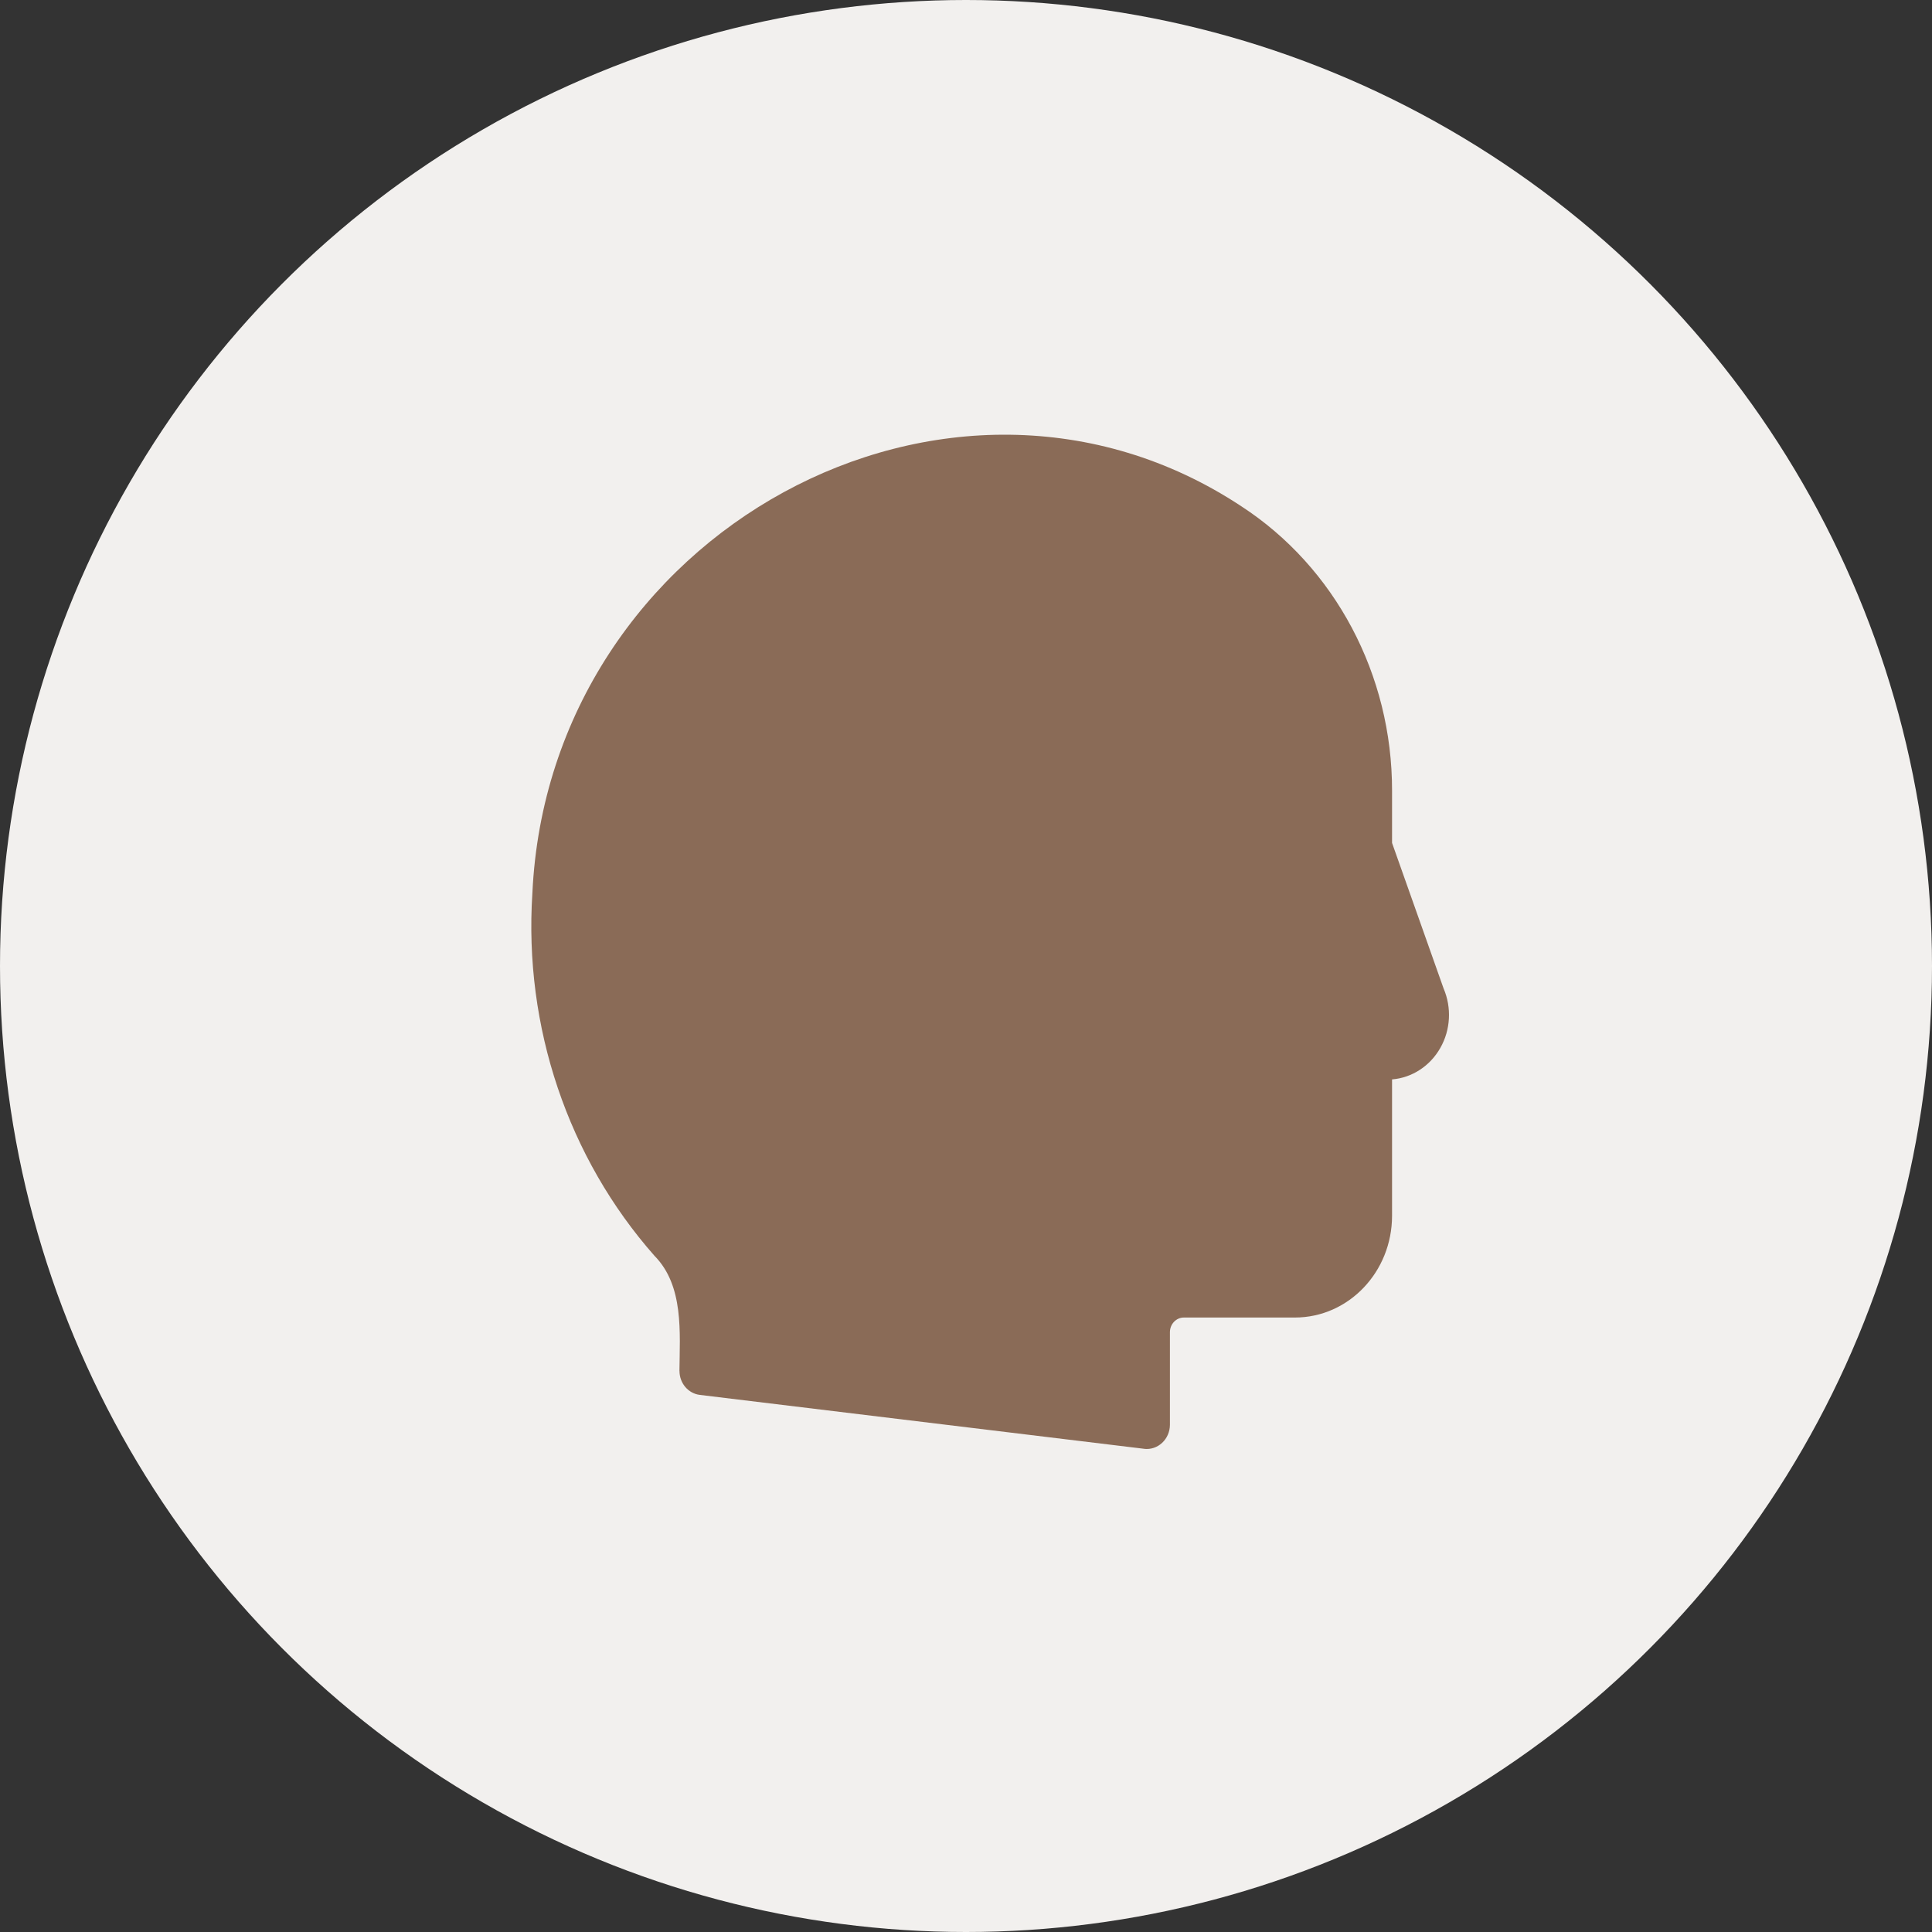 <?xml version="1.0" encoding="UTF-8"?> <svg xmlns="http://www.w3.org/2000/svg" width="40" height="40" viewBox="0 0 40 40" fill="none"><rect x="0" y="0" width="40" height="40" fill="#333333" stroke="none"/><circle cx="20" cy="20" r="20" fill="#F2F0EE"></circle><path d="M25.699 10.481C19.663 6.496 11.366 11.018 11.022 18.499C10.844 21.258 11.759 23.972 13.552 26.002C14.162 26.621 14.074 27.596 14.067 28.385L14.068 28.384C14.068 28.638 14.249 28.851 14.49 28.88L23.69 29.996V29.997C23.825 30.012 23.96 29.967 24.061 29.872C24.163 29.777 24.221 29.642 24.222 29.5V27.581C24.222 27.413 24.352 27.278 24.511 27.278H26.812C27.921 27.277 28.82 26.334 28.821 25.172V22.348C29.236 22.314 29.609 22.07 29.821 21.695C30.033 21.322 30.058 20.862 29.888 20.465L28.821 17.452V16.369C28.824 13.972 27.642 11.745 25.699 10.481Z" fill="#8A6B57"></path></svg> 